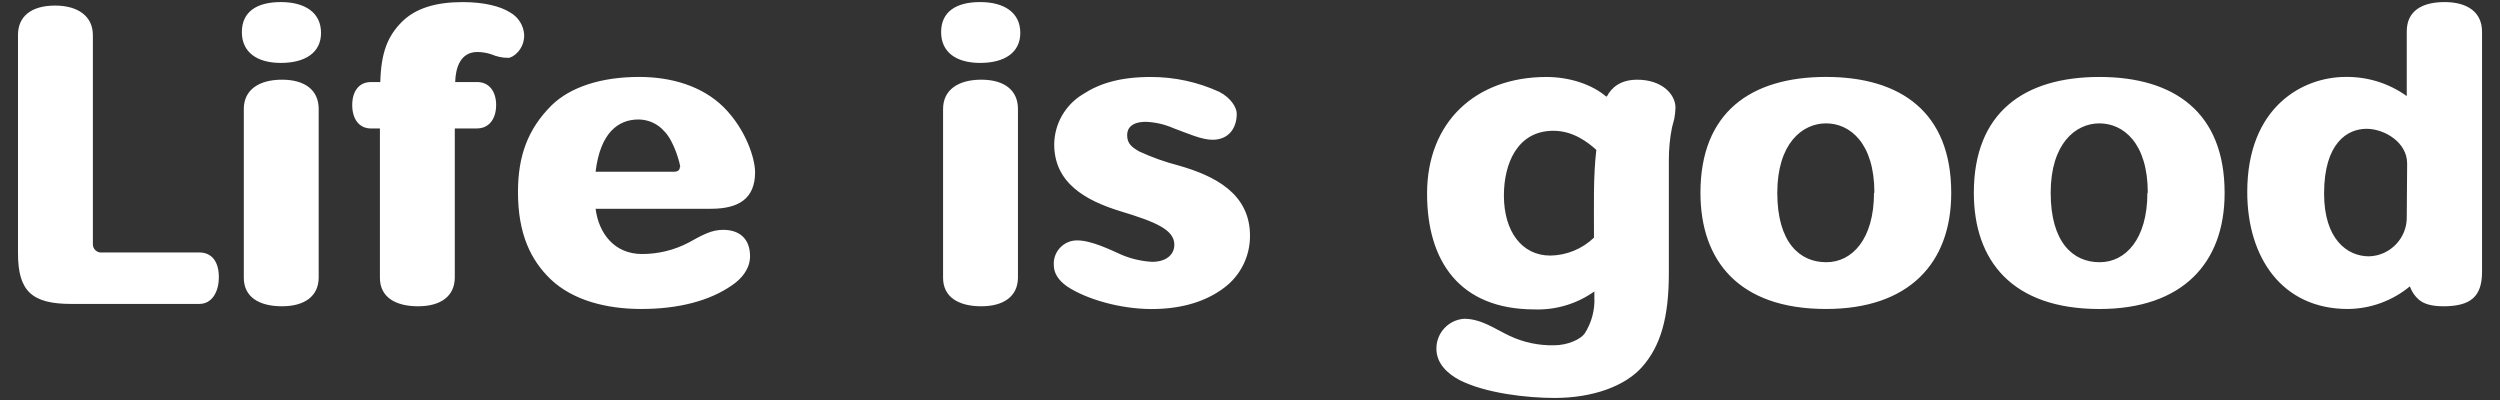 <?xml version="1.0" encoding="UTF-8" standalone="no"?><!DOCTYPE svg PUBLIC "-//W3C//DTD SVG 1.1//EN" "http://www.w3.org/Graphics/SVG/1.1/DTD/svg11.dtd"><svg width="100%" height="100%" viewBox="0 0 500 80" version="1.1" xmlns="http://www.w3.org/2000/svg" xmlns:xlink="http://www.w3.org/1999/xlink" xml:space="preserve" xmlns:serif="http://www.serif.com/" style="fill-rule:evenodd;clip-rule:evenodd;stroke-linejoin:round;stroke-miterlimit:2;"><rect x="0" y="0" width="500" height="80" fill="#333333" stroke="none"/><path id="Txt" d="M335.1,21.557c0,-2.73 -2.73,-5.616 -7.644,-5.616c-3.354,-0 -5.148,1.56 -6.084,3.354l-0.156,-0c-2.73,-2.34 -7.176,-3.9 -11.934,-3.9c-14.118,-0 -23.868,8.97 -23.868,23.322c0,13.494 6.474,23.166 21.528,23.166c4.263,0.139 8.456,-1.124 11.932,-3.596l-0,1.1c0.136,2.588 -0.546,5.154 -1.95,7.332c-0.78,1.092 -3.276,2.34 -6.162,2.34c-3.042,0.056 -6.057,-0.584 -8.814,-1.872c-2.964,-1.4 -5.694,-3.432 -9.126,-3.432c-3.132,0.208 -5.585,2.867 -5.538,6.006c-0,2.964 2.262,4.992 4.6,6.24c5.226,2.652 13.494,3.588 19.032,3.588c7.644,0 14.04,-2.34 17.472,-6.162c3.744,-4.212 5.382,-9.906 5.382,-18.8l-0,-22.7c-0.003,-2.149 0.206,-4.292 0.624,-6.4c0.156,-0.546 0.312,-1.17 0.468,-1.794c0.13,-0.72 0.209,-1.449 0.236,-2.18l0.002,0.004Zm-85.1,25.584c-0,-8.5 -7.176,-12.012 -14.274,-14.04c-2.705,-0.696 -5.342,-1.636 -7.878,-2.808c-1.482,-0.858 -2.418,-1.56 -2.418,-3.276c-0,-1.4 0.936,-2.652 3.744,-2.652c1.882,0.07 3.734,0.494 5.46,1.248c2.964,1.092 5.694,2.34 7.878,2.34c3.042,0 4.836,-2.106 4.836,-5.226c-0,-1.17 -1.092,-3.12 -3.51,-4.368c-4.284,-1.956 -8.94,-2.967 -13.65,-2.964c-6.084,0 -10.218,1.248 -13.572,3.432c-3.545,2.112 -5.738,5.933 -5.772,10.06c-0,7.722 6.318,11.232 13.182,13.338c6.942,2.106 10.842,3.666 10.842,6.708c-0,1.95 -1.56,3.432 -4.446,3.432c-2.093,-0.115 -4.151,-0.589 -6.084,-1.4c-2.106,-0.936 -6.006,-2.886 -8.892,-2.886c-0.02,-0 -0.04,-0 -0.06,-0c-2.542,-0 -4.634,2.091 -4.634,4.634c0,0.119 0.005,0.239 0.014,0.358c-0,1.482 0.858,2.964 2.652,4.212c3.744,2.5 10.53,4.524 16.926,4.524c6.24,0 11,-1.638 14.43,-4.212c3.31,-2.448 5.254,-6.338 5.226,-10.454Zm194.922,-8.506l0,-0.078c0,-16.068 -10.062,-23.166 -25.038,-23.166c-15.054,0 -25.116,7.1 -25.116,23.166c0,13.572 7.644,23.244 25.116,23.244c16.536,0 25.038,-9.126 25.038,-23.166Zm-293.904,-4.209c-0.001,-2.575 -1.717,-8.424 -6.318,-13.025c-4.294,-4.214 -10.452,-6.014 -16.848,-6.014c-7.644,0 -13.806,2.028 -17.55,5.694c-4.758,4.758 -6.708,10.14 -6.708,17.316c0,8.424 2.574,13.65 6.552,17.472c4.446,4.212 11.154,5.928 18.1,5.928c7.488,0 13.728,-1.638 18.174,-4.758c1.872,-1.248 3.588,-3.276 3.588,-5.772c0,-3.588 -2.184,-5.3 -5.382,-5.3c-2.34,0 -4.134,1.014 -6.942,2.574c-2.866,1.491 -6.051,2.268 -9.282,2.262c-5.538,0 -8.658,-4.134 -9.282,-9.048l23.086,0c5.535,0 8.811,-2.027 8.812,-7.329Zm345.388,19.961l-0,-48.044c-0,-3.822 -2.808,-5.928 -7.488,-5.928c-4.758,0 -7.566,1.95 -7.566,5.85l-0,12.948c-3.565,-2.556 -7.86,-3.898 -12.246,-3.826c-8.5,0 -19.656,5.928 -19.656,23.01c-0,13.182 7.02,23.4 20.124,23.4c4.529,-0.039 8.91,-1.637 12.4,-4.524c0.353,1.027 0.972,1.944 1.792,2.656c0.936,0.78 2.34,1.326 4.914,1.326c5.46,0 7.726,-1.95 7.726,-6.868Zm-106.162,-15.752l0,-0.078c-0,-16.07 -10.062,-23.17 -25.038,-23.17c-15.054,0 -25.116,7.1 -25.116,23.166c0,13.572 7.644,23.244 25.116,23.244c16.536,0.004 25.038,-9.122 25.038,-23.162Zm-326.508,16.852l-0,-33.7c-0,-3.744 -2.73,-5.85 -7.332,-5.85c-4.602,0 -7.644,2.028 -7.644,5.85l-0,33.774c-0,3.826 3.046,5.694 7.646,5.694c4.522,0 7.33,-2.028 7.33,-5.768Zm41.106,-48.439c-0.088,-1.931 -1.185,-3.68 -2.886,-4.599c-1.872,-1.17 -5.07,-2.028 -9.438,-2.028c-5.226,0 -9.438,1.17 -12.246,4.056c-2.652,2.73 -4.056,5.85 -4.212,11.934l-1.872,0c-2.418,0 -3.744,1.872 -3.744,4.6c-0,2.728 1.326,4.68 3.744,4.68l1.794,0l-0,29.87c-0,3.826 3.042,5.694 7.644,5.694c4.524,0 7.332,-2.028 7.332,-5.772l-0,-29.796l4.448,0c2.418,0 3.822,-1.95 3.822,-4.68c-0,-2.73 -1.4,-4.6 -3.822,-4.6l-4.37,0c0.078,-2.808 1.014,-6.006 4.446,-6.006c0.955,0.009 1.902,0.167 2.808,0.468c1.058,0.463 2.2,0.701 3.354,0.7c0.936,0 3.196,-1.637 3.198,-4.521Zm98.748,48.439l0,-33.7c0,-3.744 -2.73,-5.85 -7.332,-5.85c-4.602,0 -7.644,2.028 -7.644,5.85l0,33.774c0,3.822 3.042,5.694 7.644,5.694c4.524,0 7.332,-2.028 7.332,-5.768Zm-159.822,-0.082c-0,-3.042 -1.4,-4.914 -3.9,-4.914l-19.422,0c-0.076,0.011 -0.153,0.016 -0.229,0.016c-0.903,0 -1.645,-0.743 -1.645,-1.645c-0,-0.029 0,-0.058 0.002,-0.087l-0,-41.73c-0,-3.744 -2.886,-5.928 -7.566,-5.928c-4.68,0 -7.41,2.106 -7.41,5.85l-0,43.68c-0,7.64 2.808,10.14 10.686,10.14l25.584,0c2.418,0 3.9,-2.262 3.9,-5.382Zm385.71,-16.848c-0,9.36 -4.446,13.884 -9.516,13.884l-0.078,0c-5.226,0 -9.75,-3.9 -9.75,-13.884c-0,-9.75 4.914,-13.884 9.75,-13.884c4.758,0 9.672,3.9 9.672,13.884l-0.078,0Zm-54.678,0c-0,9.36 -4.446,13.884 -9.516,13.884l-0.078,0c-5.226,0 -9.75,-3.9 -9.75,-13.884c-0,-9.75 4.914,-13.884 9.75,-13.884c4.758,0 9.672,3.9 9.672,13.884l-0.078,0Zm106.552,4.83c0.077,4.233 -3.333,7.784 -7.566,7.878c-4.29,0 -8.97,-3.354 -8.97,-12.558c-0,-10.14 4.68,-12.948 8.5,-12.948c3.51,0 8.112,2.652 8.112,6.942l-0.076,10.686Zm-162.088,-13.41c-0.624,5.382 -0.468,10.764 -0.468,17.55c-2.351,2.259 -5.476,3.542 -8.736,3.588c-5.694,0 -9.282,-4.836 -9.282,-12.012c-0,-6.318 2.652,-12.948 9.906,-12.948c3.978,0 6.942,2.34 8.58,3.822Zm-69.264,17.16l-0,0.004l-0,-0.004Zm-98.982,-12.714l-0,0.004l-0,-0.004Zm-15.054,-1.01c-0,0.624 -0.39,0.936 -1.248,0.936l-15.6,0c0.936,-7.8 4.524,-10.452 8.58,-10.452c1.971,0.004 3.848,0.858 5.148,2.34c2.028,2.028 3.2,6.63 3.2,7.176l-0.08,0Zm68.094,-26.836c-0,-4.056 -3.2,-6.162 -8.034,-6.162c-4.834,0 -7.8,1.95 -7.8,6.006c-0,3.978 2.964,6.162 7.8,6.162c4.836,0 8.034,-2.028 8.034,-6.006Zm-139.852,0c-0,-4.056 -3.2,-6.162 -8.034,-6.162c-4.834,0 -7.8,1.95 -7.8,6.006c-0,3.978 2.964,6.162 7.8,6.162c4.836,0 8.034,-2.028 8.034,-6.006Zm40.636,0.468l-0,0.004l-0,-0.004Z" style="fill:#fff;fill-rule:nonzero;"/></svg>